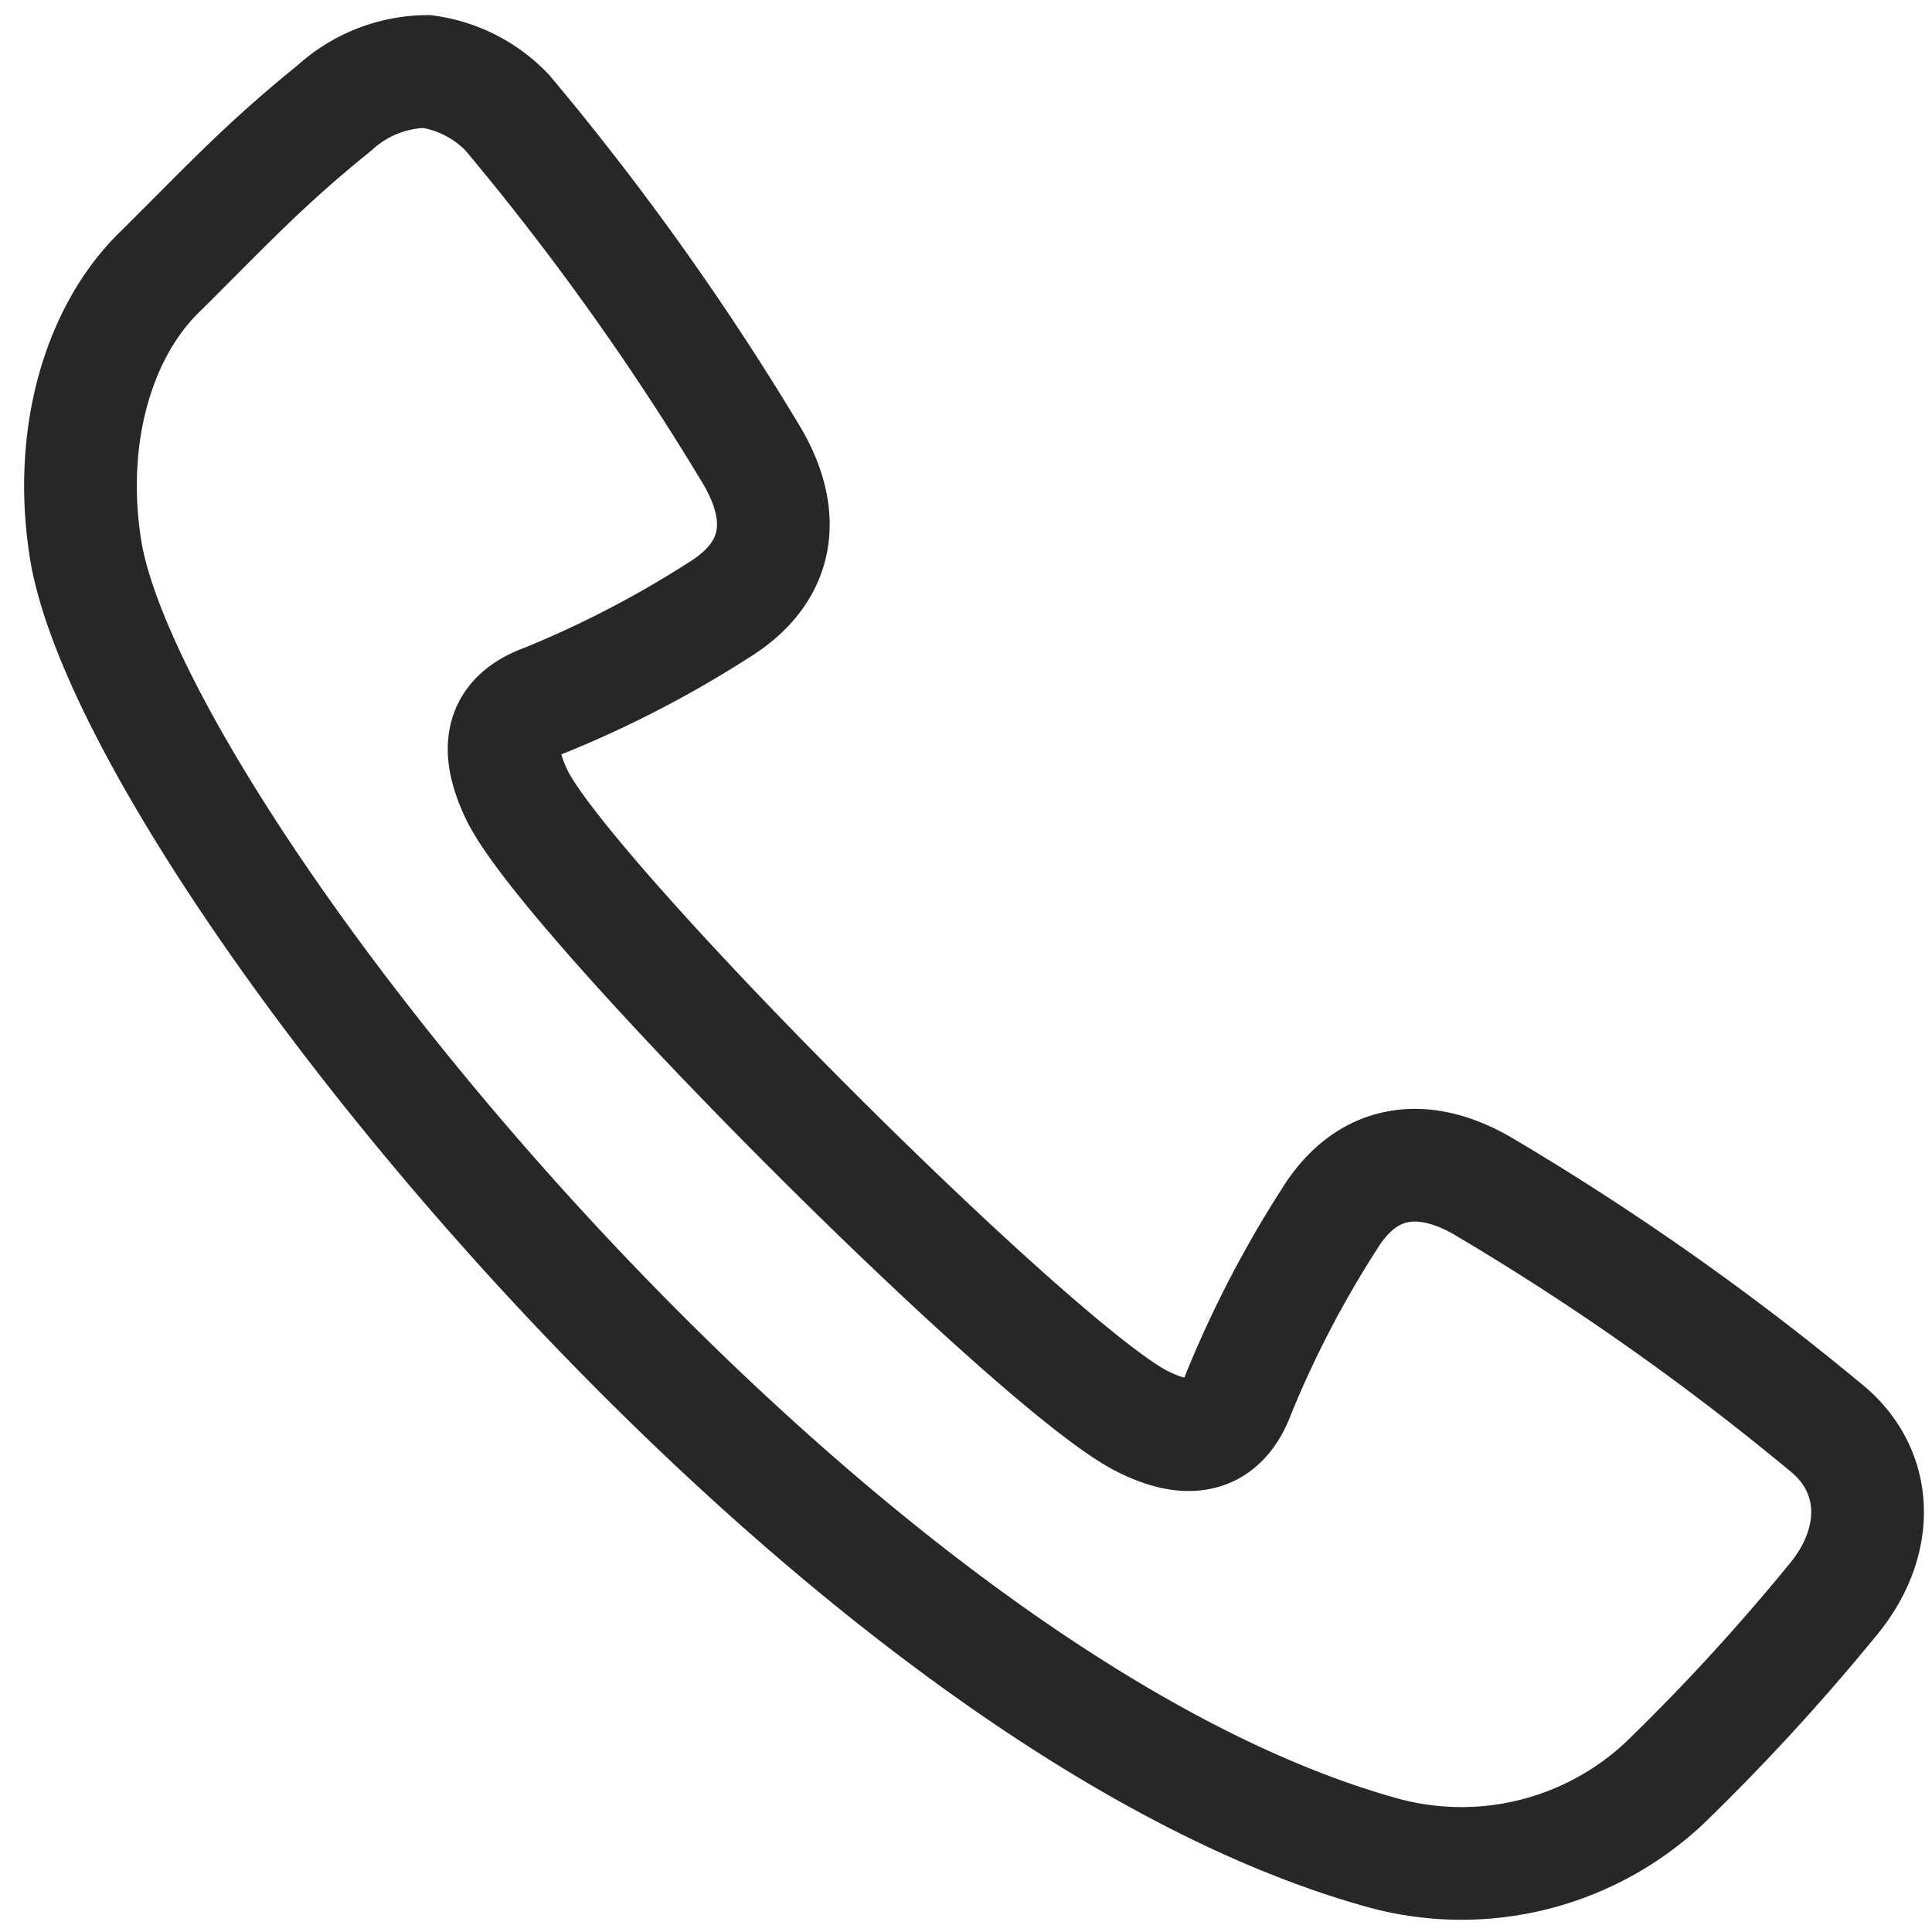 <svg id="Ebene_1" data-name="Ebene 1" xmlns="http://www.w3.org/2000/svg" viewBox="0 0 120 120"><defs><style>.cls-1{fill:none;stroke:#272727;stroke-miterlimit:10;stroke-width:7px;}</style></defs><title>Zeichenfläche 4</title><path class="cls-1" d="M113.47,88.72A164.42,164.42,0,0,0,92.34,73.81c-3.59-2.19-7.3-2.12-9.79,1.94a66.46,66.46,0,0,0-5.62,10.82c-1,2.7-3,3.19-5.92,1.74-6.44-3.15-35.74-32.46-38.89-38.9-1.45-3-1-4.94,1.74-5.92a66.46,66.46,0,0,0,10.82-5.62c4-2.49,4.12-6.1,1.94-9.7A166.8,166.8,0,0,0,31.51,7a8.52,8.52,0,0,0-5-2.56,8.62,8.62,0,0,0-5.72,2.25C16.24,10.37,14,12.86,9.87,16.94,6,20.75,4.14,27.42,5.38,34.5c3.48,18.31,46.12,71,80.43,80.56a18.43,18.43,0,0,0,17.66-4.39,133.56,133.56,0,0,0,10.31-11.23C116.85,95.8,116.72,91.4,113.47,88.72Z"/></svg>